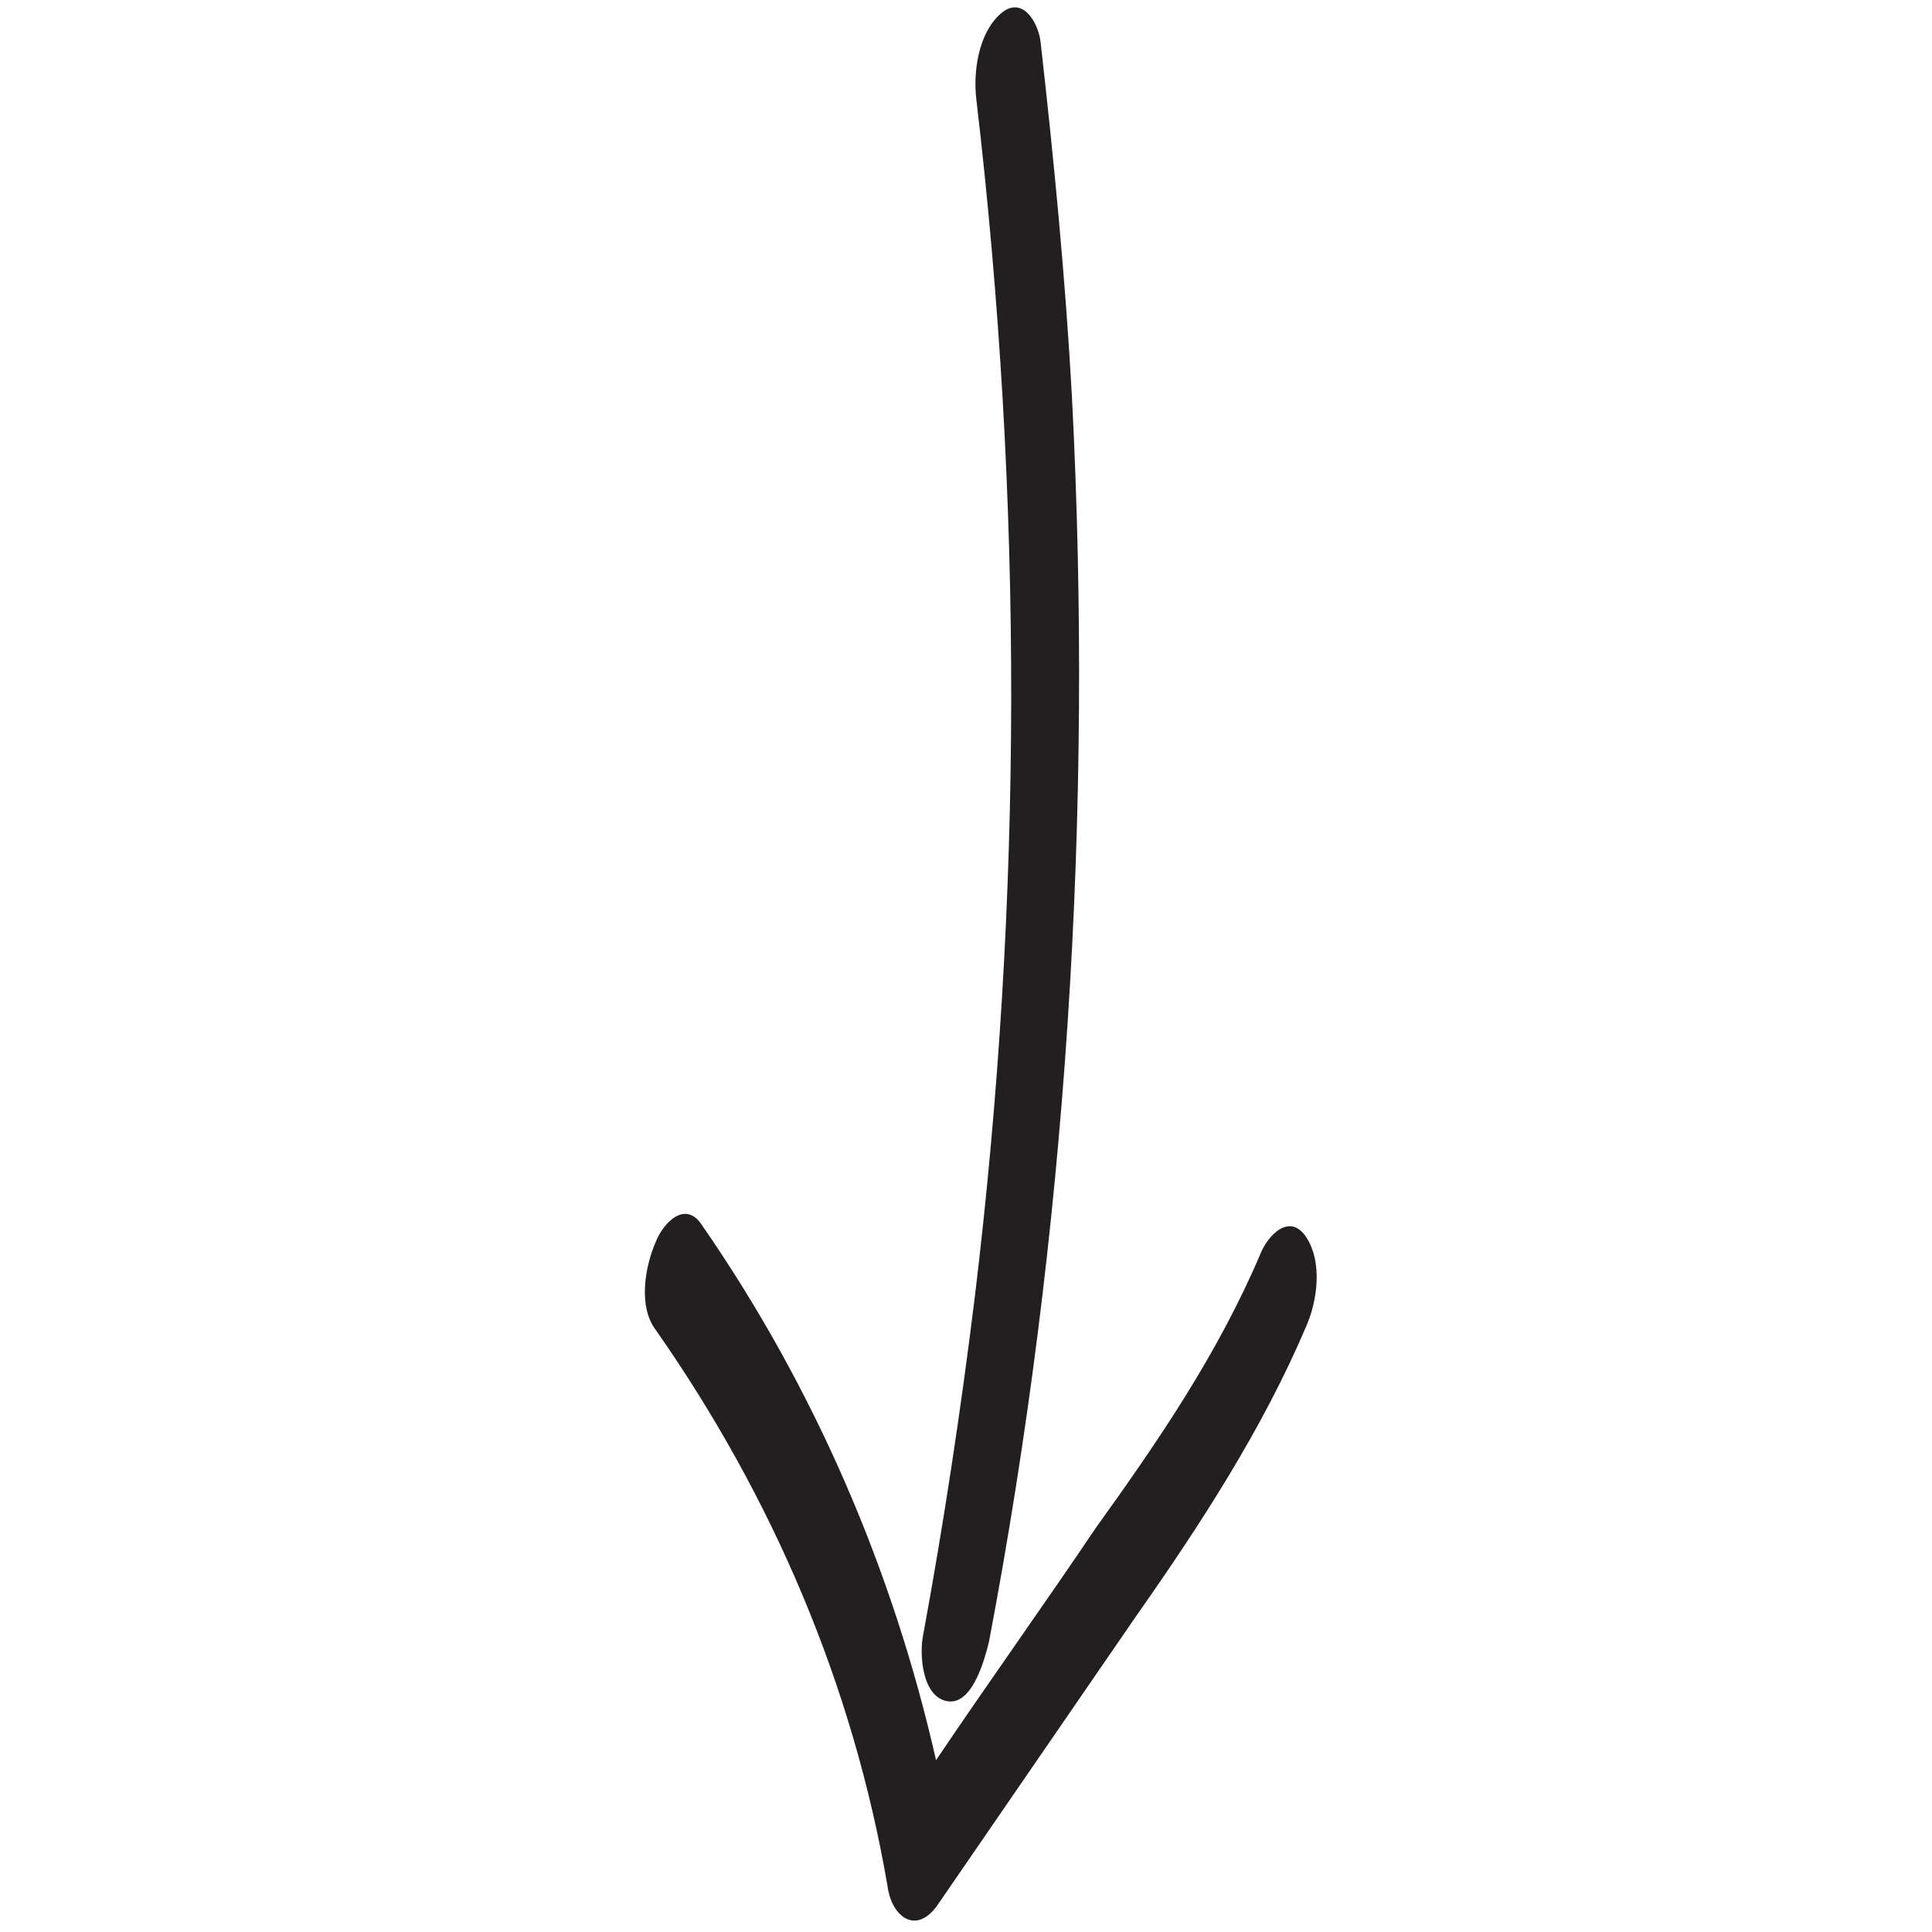 <svg width="340" height="340" viewBox="0 0 340 340" fill="none" xmlns="http://www.w3.org/2000/svg">
<path d="M199.745 284.691C211.07 268.574 222.156 251.595 229.912 233.308C231.843 228.878 232.763 222.128 229.878 217.729C226.993 213.329 223.1 217.373 221.792 220.704C214.363 238.158 203.931 253.472 192.933 268.757C183.719 282.435 173.941 296.084 164.727 309.763C157.138 276.227 143.246 244.061 123.498 215.552C120.613 211.153 116.719 215.197 115.411 218.527C113.48 222.958 112.262 229.975 115.445 234.107C135.996 263.507 150.126 296.536 156.199 331.975C156.795 336.821 160.839 340.715 164.792 335.54C176.443 318.591 188.094 301.641 199.745 284.691Z" fill="#231F20"/>
<path d="M171.548 228.265C169.085 248.245 166.057 268.196 162.493 287.552C161.751 290.912 162.198 298.583 166.688 299.384C171.178 300.186 173.316 291.801 174.029 289.006C187.72 216.933 192.431 143.257 188.638 69.702C187.474 48.681 185.448 27.899 183.124 7.385C182.737 3.966 179.881 -0.999 176.017 2.481C172.153 5.96 171.232 12.71 171.828 17.556C180.05 87.662 180.036 158.185 171.548 228.265Z" fill="#231F20"/>
</svg>
